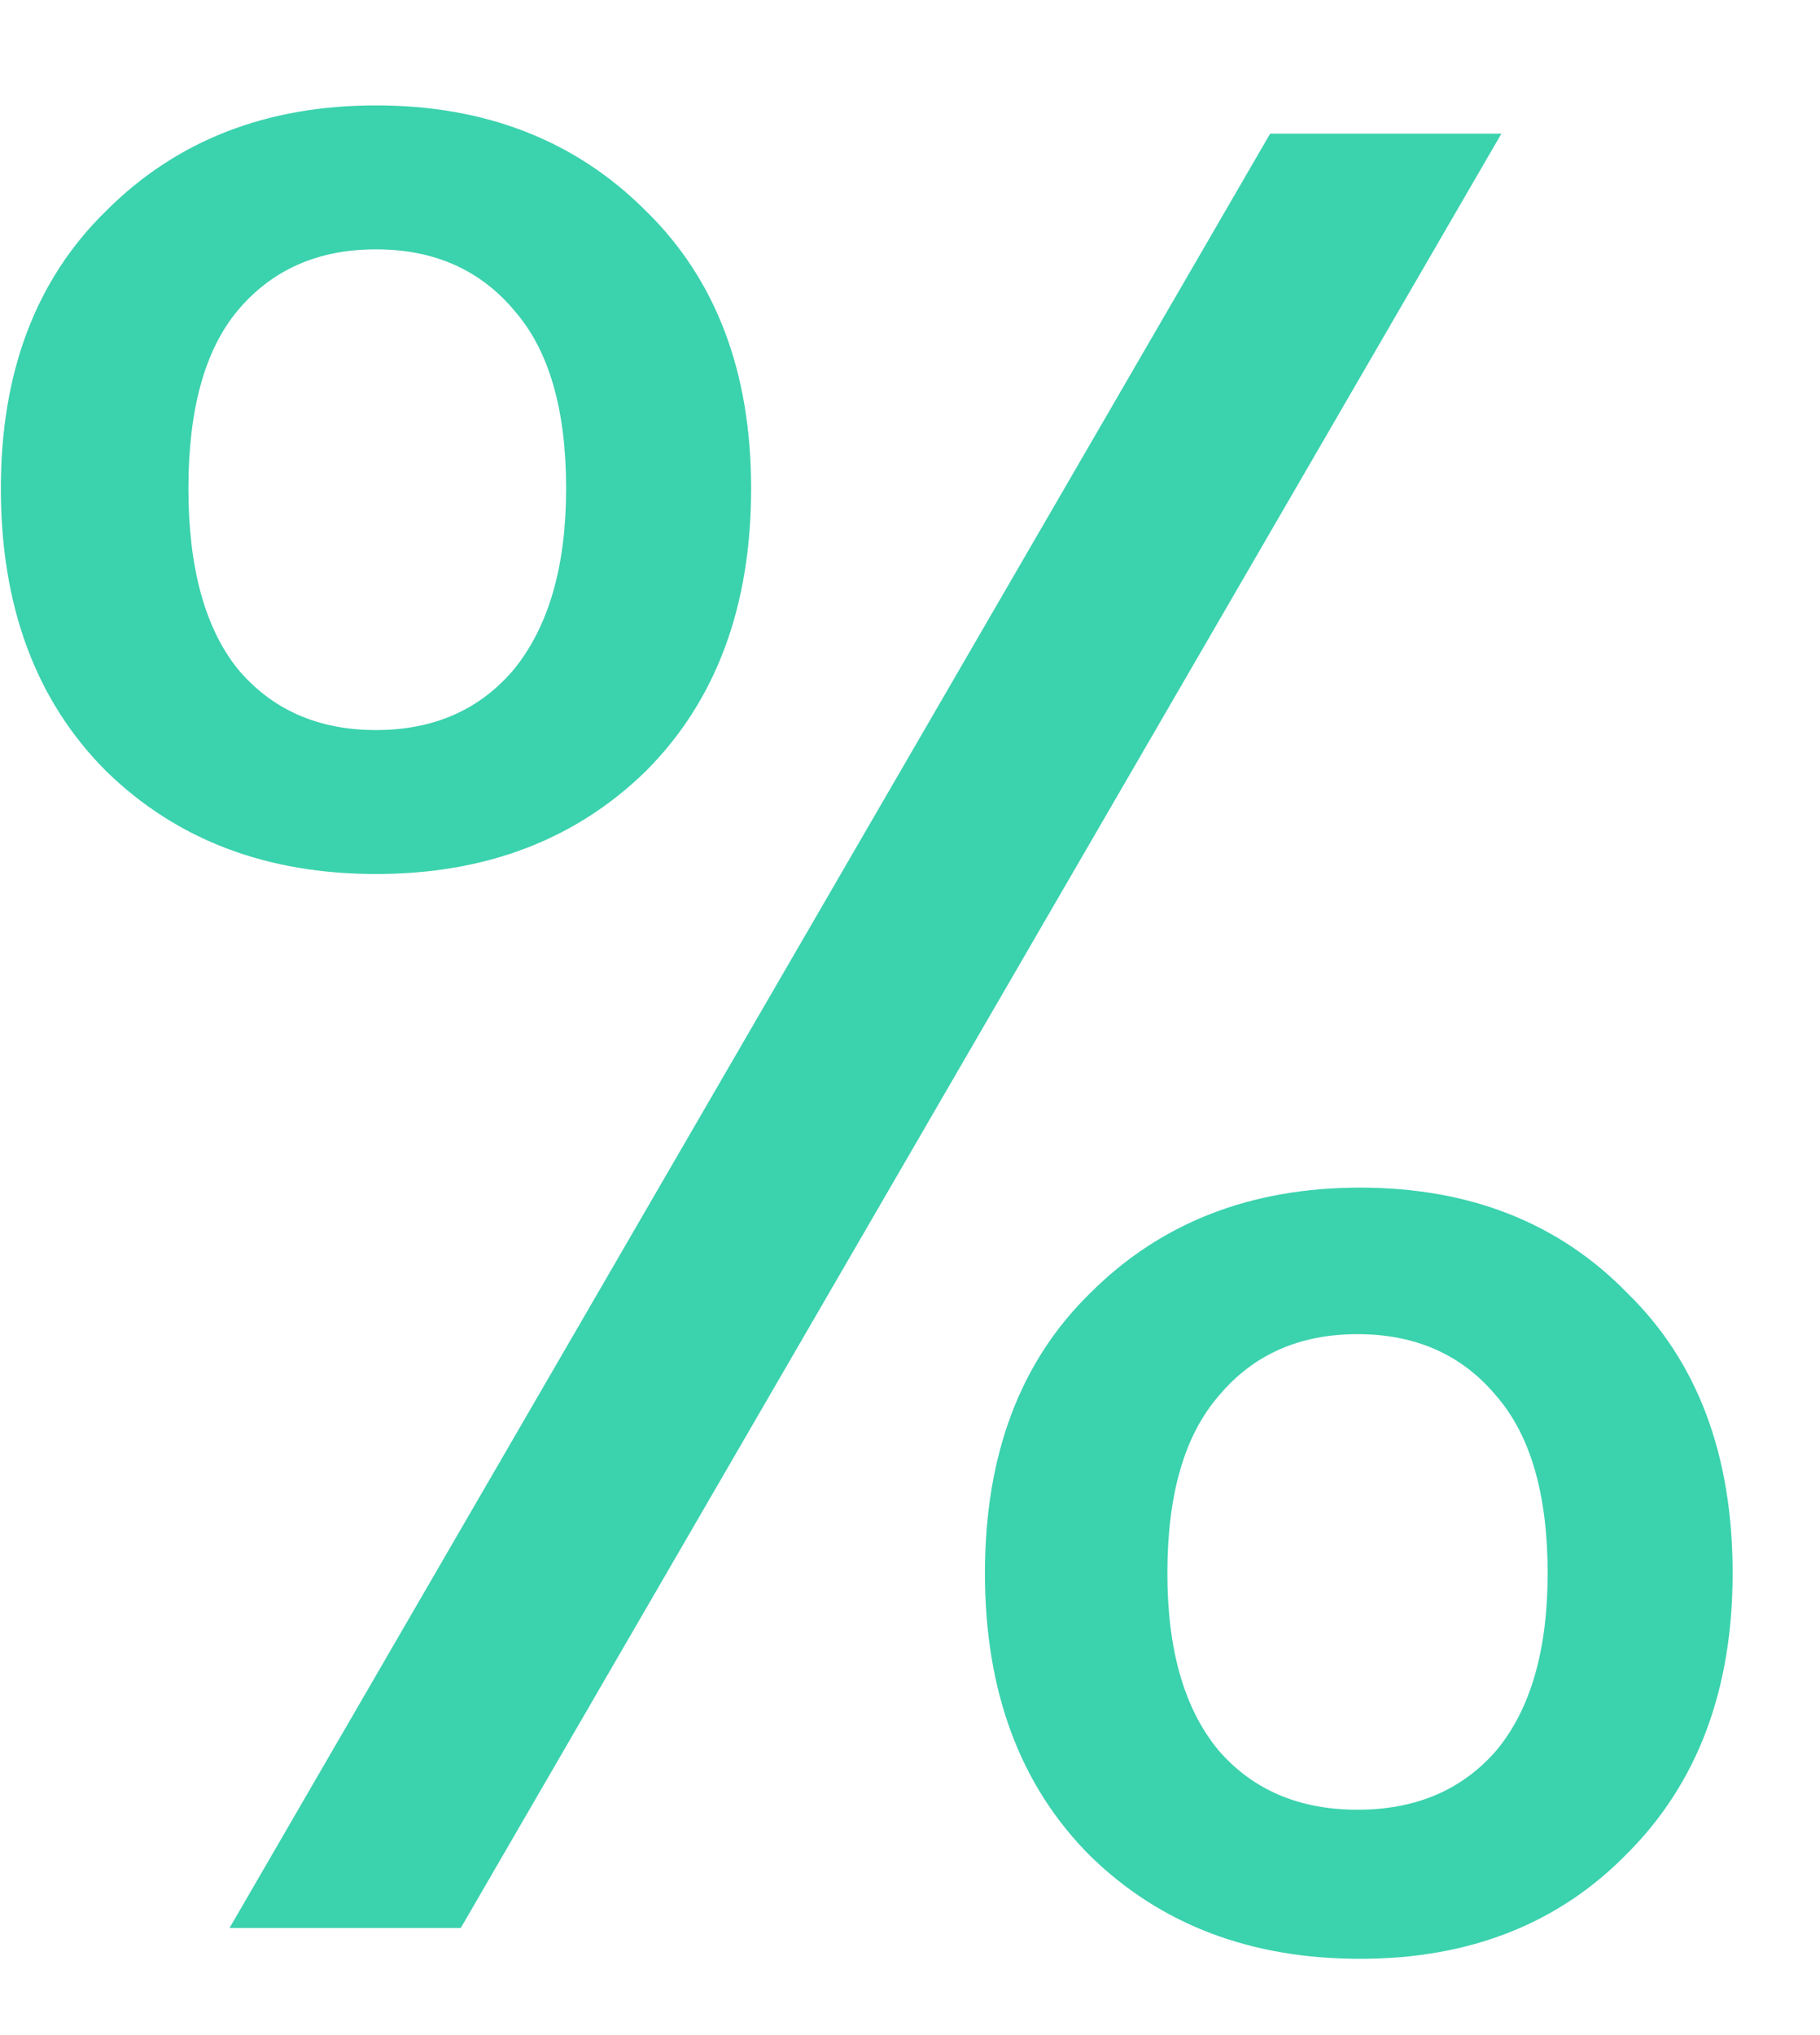 <svg width="17" height="19" viewBox="0 0 17 19" fill="none" xmlns="http://www.w3.org/2000/svg">
<path d="M0.008 4.56C0.008 3.472 0.336 2.608 0.992 1.968C1.648 1.312 2.488 0.984 3.512 0.984C4.536 0.984 5.376 1.312 6.032 1.968C6.688 2.608 7.016 3.472 7.016 4.56C7.016 5.664 6.688 6.544 6.032 7.2C5.376 7.84 4.536 8.16 3.512 8.16C2.488 8.16 1.648 7.84 0.992 7.2C0.336 6.544 0.008 5.664 0.008 4.56ZM14.024 1.248L4.304 18H2.144L11.864 1.248H14.024ZM3.512 2.328C2.968 2.328 2.536 2.52 2.216 2.904C1.912 3.272 1.76 3.824 1.76 4.56C1.76 5.296 1.912 5.856 2.216 6.24C2.536 6.624 2.968 6.816 3.512 6.816C4.056 6.816 4.488 6.624 4.808 6.24C5.128 5.84 5.288 5.28 5.288 4.56C5.288 3.824 5.128 3.272 4.808 2.904C4.488 2.52 4.056 2.328 3.512 2.328ZM9.2 14.688C9.2 13.584 9.528 12.712 10.184 12.072C10.84 11.416 11.68 11.088 12.704 11.088C13.728 11.088 14.56 11.416 15.2 12.072C15.856 12.712 16.184 13.584 16.184 14.688C16.184 15.776 15.856 16.648 15.2 17.304C14.56 17.96 13.728 18.288 12.704 18.288C11.68 18.288 10.84 17.968 10.184 17.328C9.528 16.672 9.2 15.792 9.2 14.688ZM12.68 12.456C12.136 12.456 11.704 12.648 11.384 13.032C11.064 13.4 10.904 13.952 10.904 14.688C10.904 15.408 11.064 15.96 11.384 16.344C11.704 16.712 12.136 16.896 12.68 16.896C13.224 16.896 13.656 16.712 13.976 16.344C14.296 15.96 14.456 15.408 14.456 14.688C14.456 13.952 14.296 13.4 13.976 13.032C13.656 12.648 13.224 12.456 12.68 12.456Z" fill="#3BD2AE"/>
</svg>
